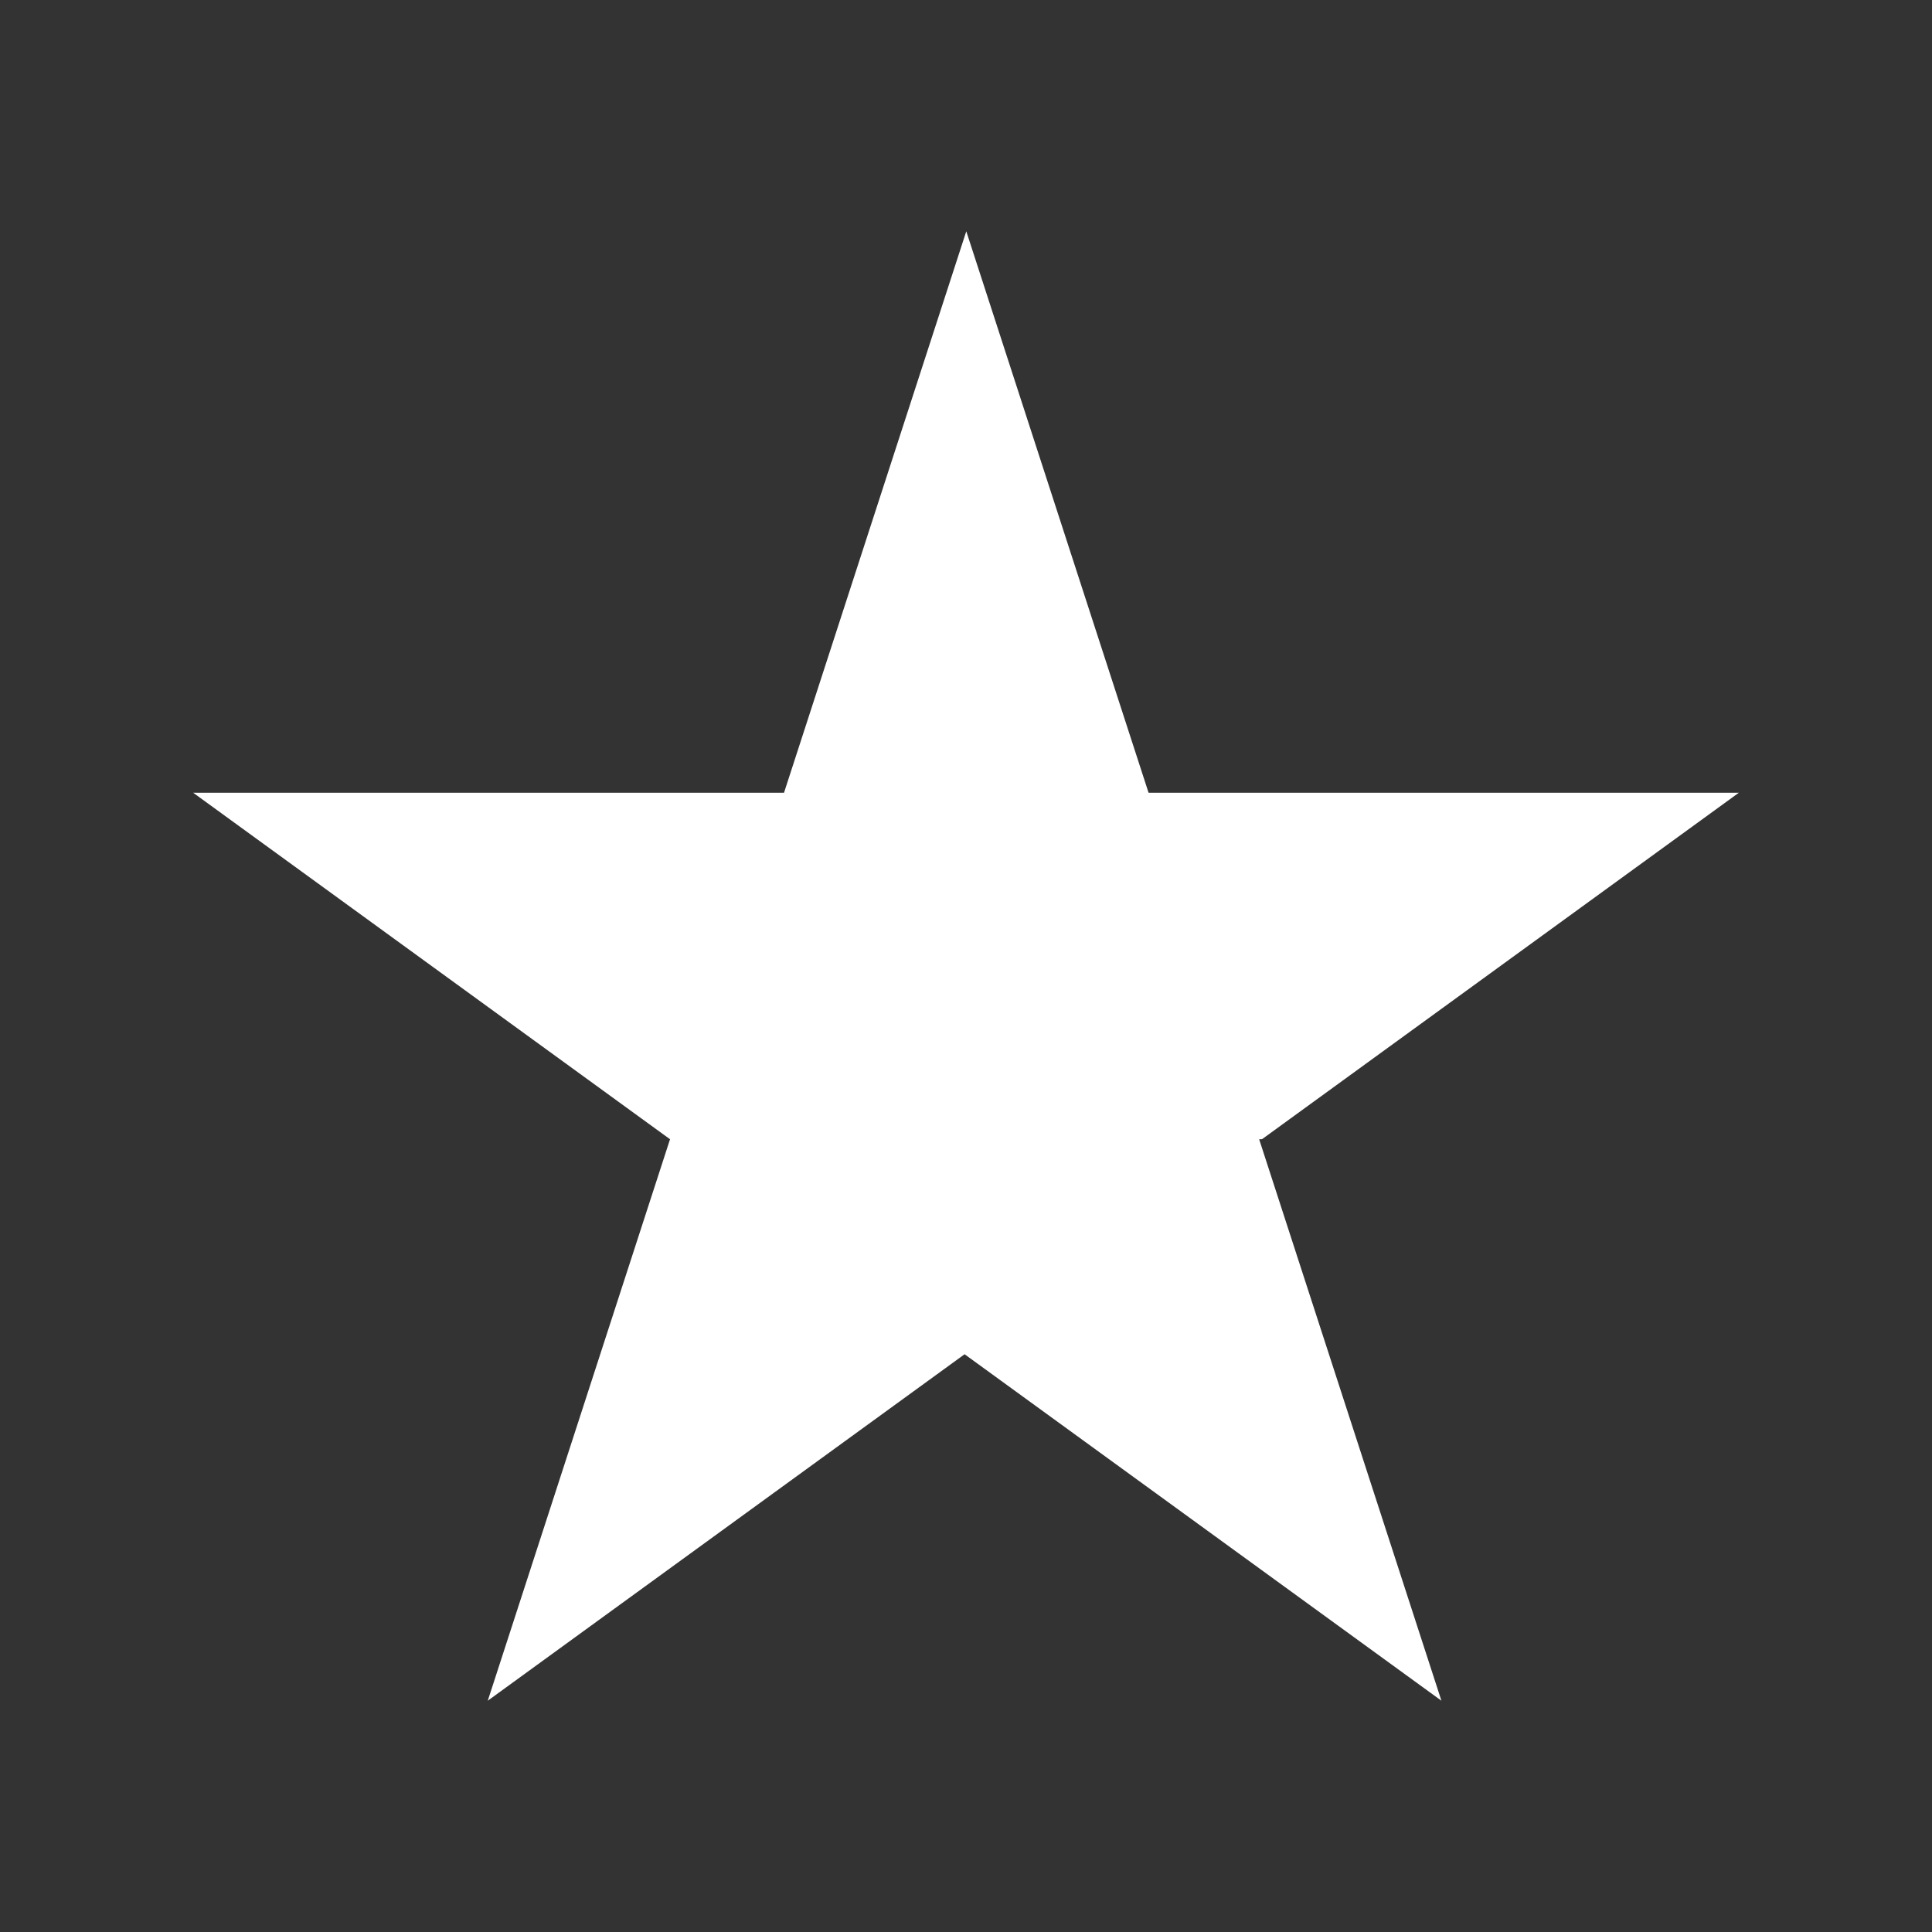 <svg xmlns="http://www.w3.org/2000/svg" xmlns:xlink="http://www.w3.org/1999/xlink" width="200" height="200" viewBox="0 0 200 200"><rect x="0" y="0" width="200" height="200" fill="#333333" stroke="none"/><defs><clipPath id="clip-star"><rect width="200" height="200"></rect></clipPath></defs><g id="star" clip-path="url(#clip-star)"><path id="adrianflux-star" d="M293.647,219.791l18.868,58.123-49.361-35.867-49.361,35.867,18.868-58.123L183.3,183.923h61.161L263.329,125.8,282.2,183.923h61.1l-49.361,35.867Z" transform="translate(-163.3 -101.857)" fill="#fff"></path></g></svg>